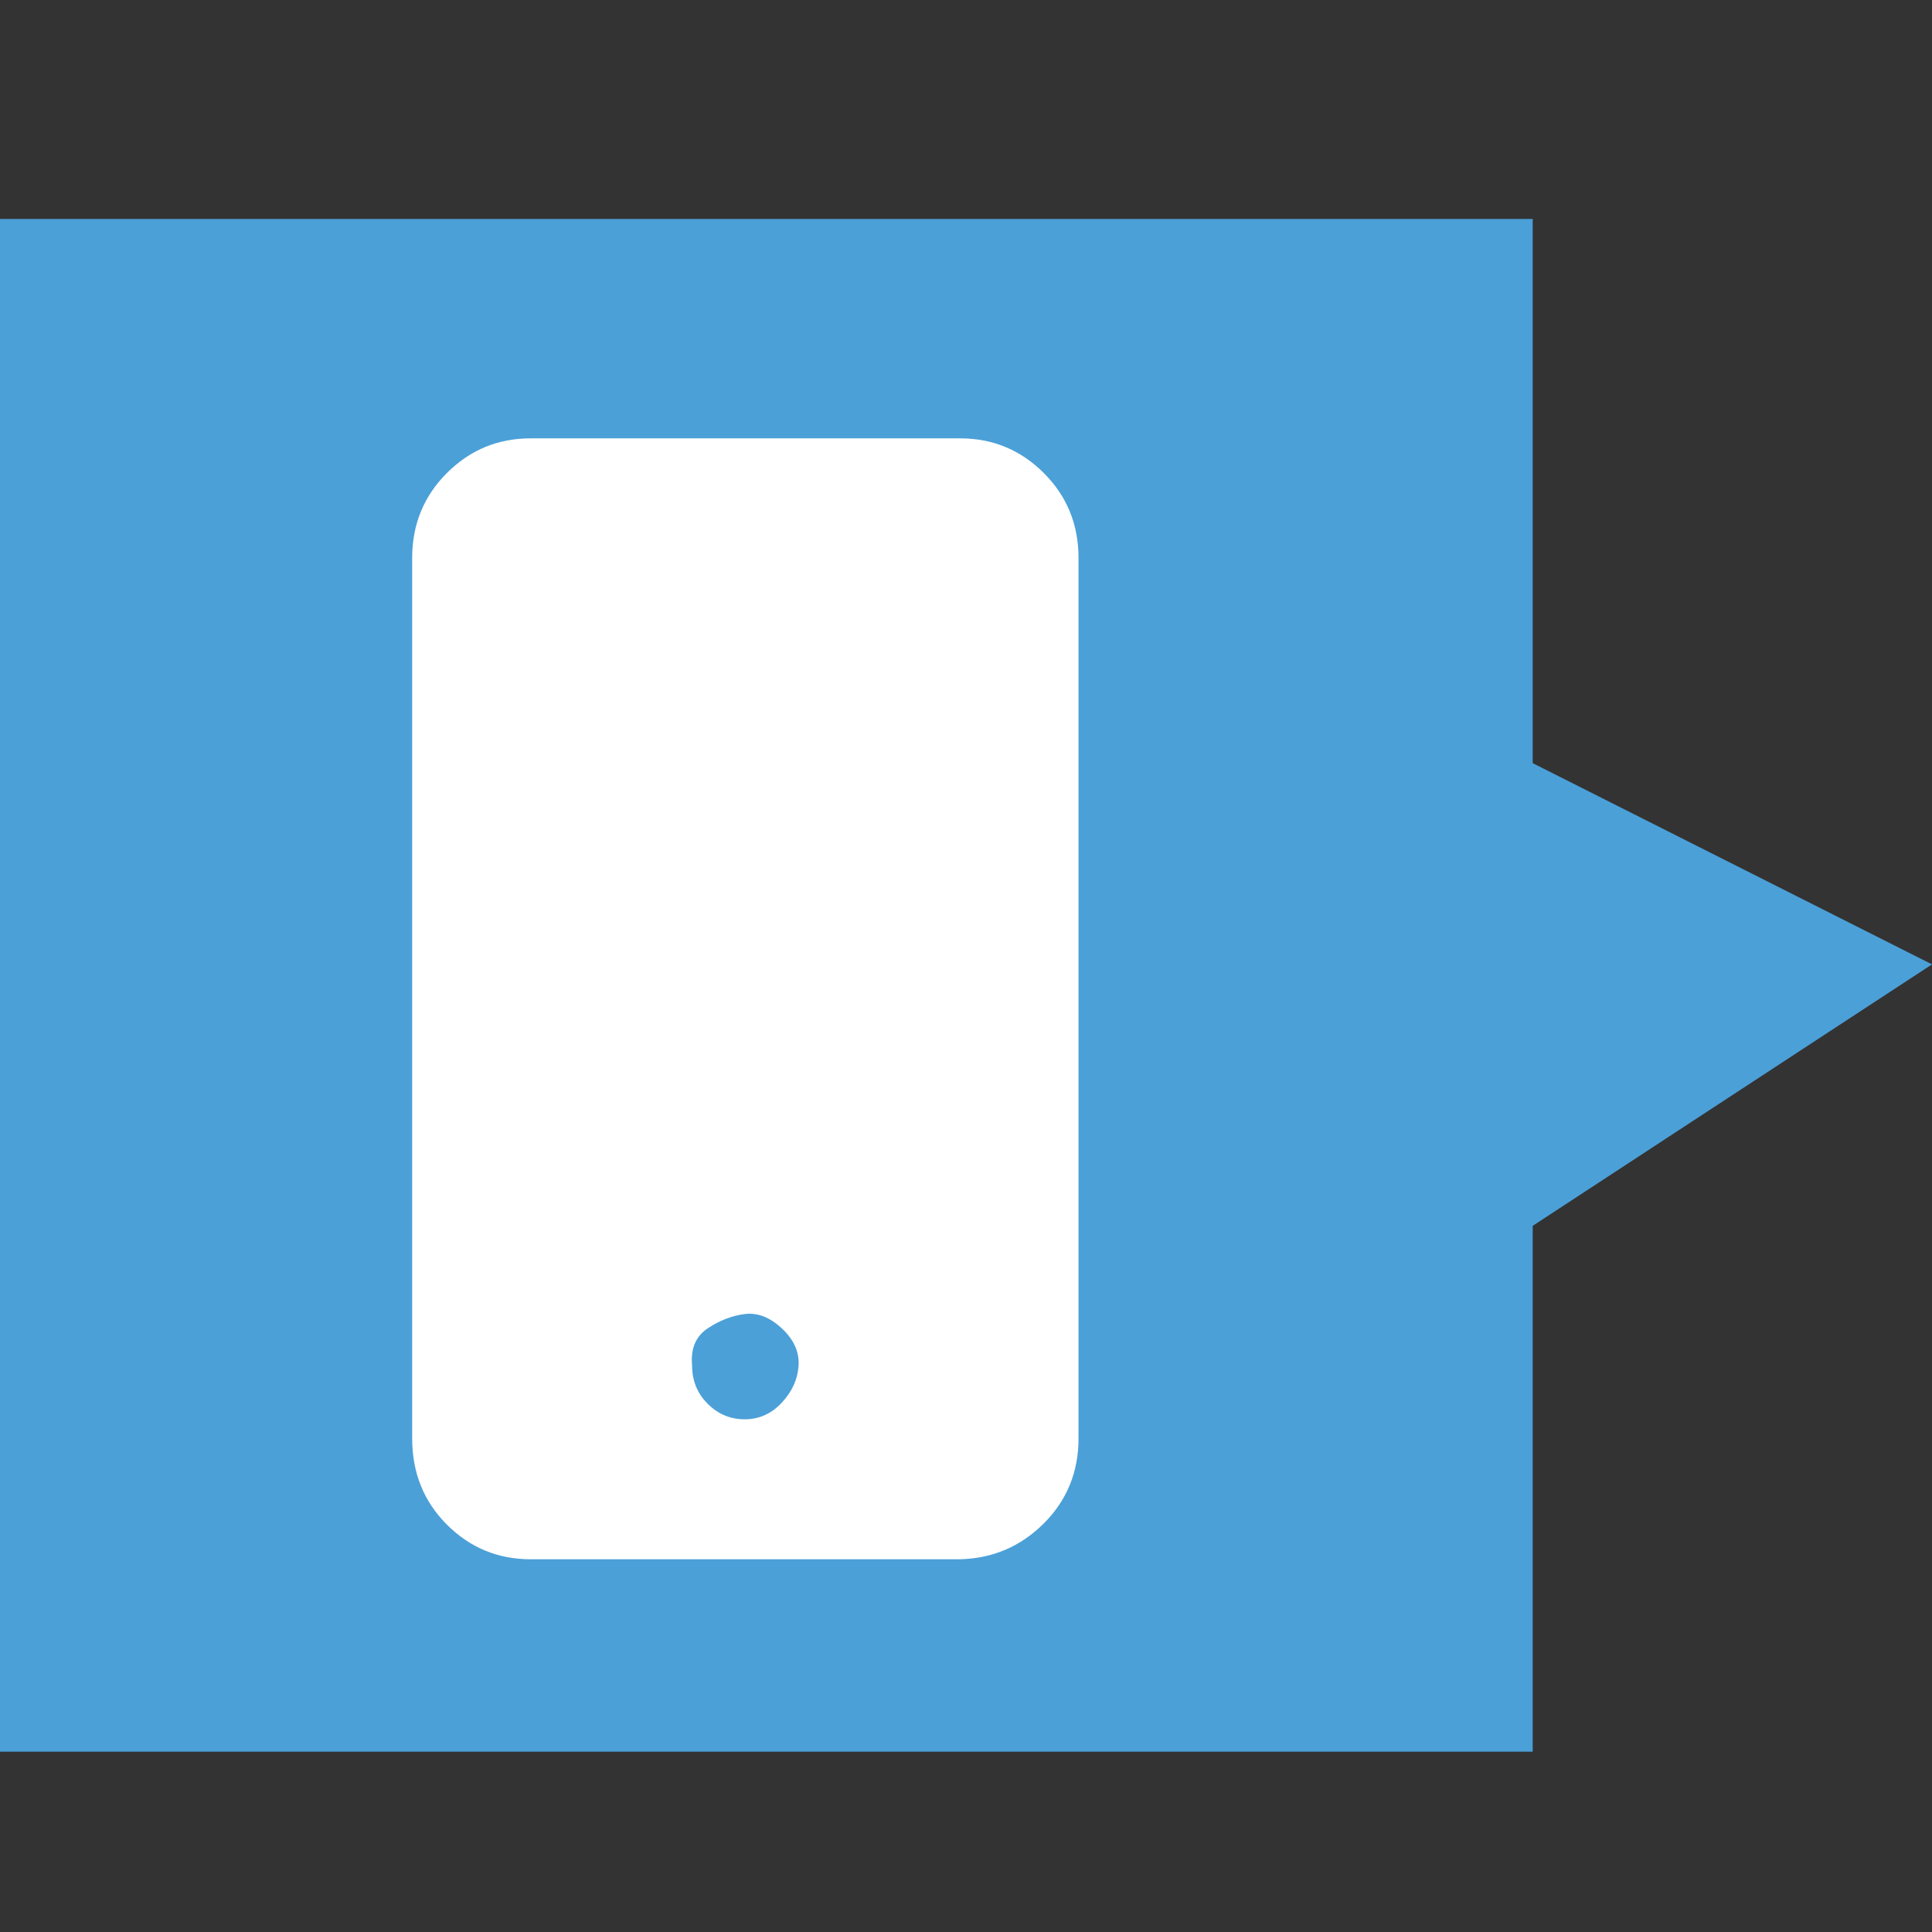 <?xml version="1.0" encoding="utf-8"?>
<!-- Generator: Adobe Illustrator 16.0.0, SVG Export Plug-In . SVG Version: 6.00 Build 0)  -->
<!DOCTYPE svg PUBLIC "-//W3C//DTD SVG 1.1//EN" "http://www.w3.org/Graphics/SVG/1.1/DTD/svg11.dtd">
<svg version="1.1" id="Layer_1" xmlns="http://www.w3.org/2000/svg" xmlns:xlink="http://www.w3.org/1999/xlink" x="0px" y="0px"
	 width="100px" height="100px" viewBox="0 0 100 100" enable-background="new 0 0 100 100" xml:space="preserve">
<rect x="0" y="0" width="100" height="100" fill="#333333" stroke="none"/>
<polygon fill="#4BA0D8" points="100,49.916 79.333,39.501 79.333,11.333 0,11.333 0,90.666 79.333,90.666 79.333,63.449 "/>
<path fill="#FFFFFF" d="M21.334,74.453V28.881c0-1.733,0.599-3.199,1.796-4.396c1.198-1.197,2.642-1.796,4.334-1.796h22.23
	c1.692,0,3.136,0.599,4.335,1.796c1.196,1.198,1.795,2.663,1.795,4.396v45.572c0,1.735-0.599,3.202-1.795,4.397
	c-1.199,1.196-2.643,1.815-4.335,1.857h-22.23c-1.692,0-3.136-0.597-4.334-1.794C21.933,77.715,21.334,76.23,21.334,74.453z
	 M35.823,70.678c0,0.785,0.268,1.443,0.805,1.98s1.178,0.805,1.92,0.805c0.743,0,1.384-0.287,1.921-0.865
	c0.537-0.578,0.824-1.218,0.866-1.92s-0.248-1.342-0.866-1.92c-0.62-0.578-1.26-0.826-1.921-0.743
	c-0.661,0.082-1.3,0.331-1.92,0.743C36.009,69.17,35.741,69.811,35.823,70.678z"/>
</svg>
